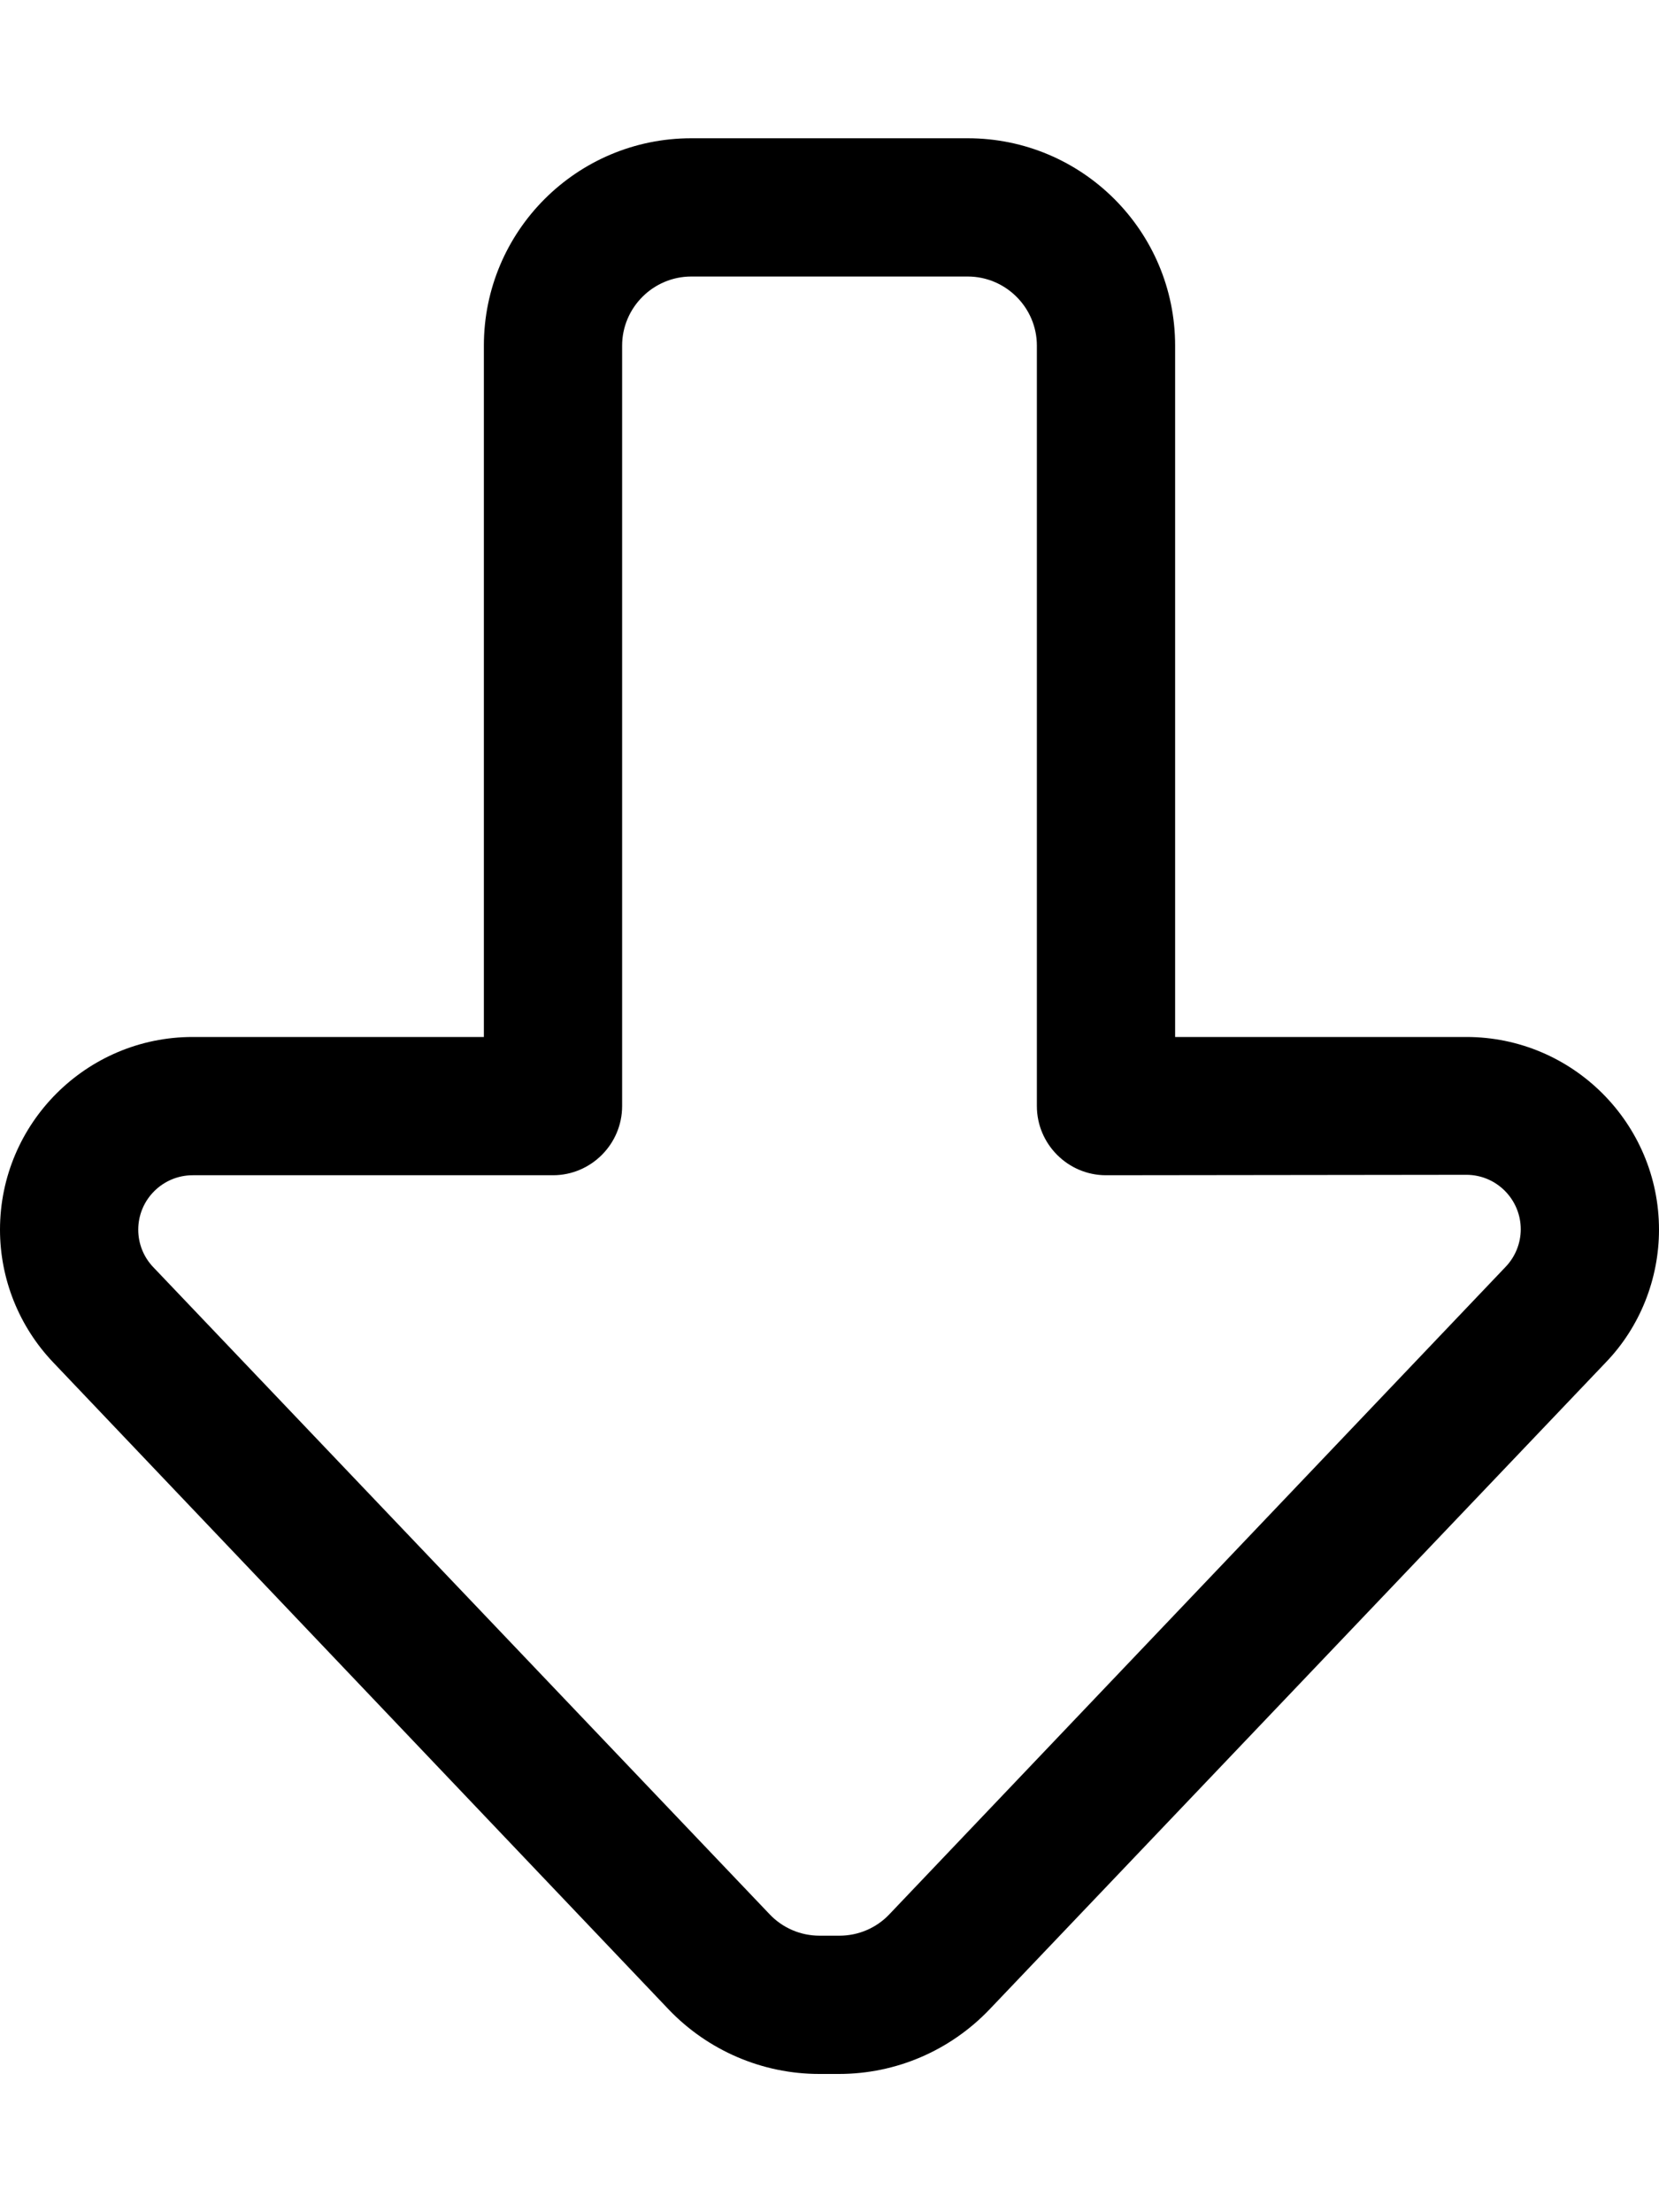 <svg xmlns="http://www.w3.org/2000/svg" viewBox="0 0 384 512"><!--! Font Awesome Pro 6.7.2 by @fontawesome - https://fontawesome.com License - https://fontawesome.com/license (Commercial License) Copyright 2024 Fonticons, Inc. --><path d="M189.7 448l4.6 0c4.4 0 8.6-1.8 11.6-5L348.5 293.2c2.2-2.3 3.5-5.4 3.5-8.7c0-6.9-5.6-12.6-12.6-12.6L256 272c-8.8 0-16-7.2-16-16l0-176c0-8.8-7.2-16-16-16l-64 0c-8.8 0-16 7.2-16 16l0 176c0 8.8-7.2 16-16 16l-83.4 0c-6.9 0-12.6 5.6-12.6 12.6c0 3.2 1.2 6.3 3.5 8.7L178.1 443c3 3.2 7.2 5 11.6 5zM384 284.6c0 11.4-4.4 22.5-12.3 30.7L229 465.1c-9.1 9.5-21.6 14.9-34.8 14.9l-4.6 0c-13.1 0-25.7-5.4-34.8-14.9L12.3 315.3C4.4 307 0 296 0 284.6C0 260 20 240 44.6 240l67.4 0 0-160c0-26.5 21.5-48 48-48l64 0c26.5 0 48 21.5 48 48l0 160 67.4 0c24.6 0 44.6 20 44.6 44.6z"/></svg>